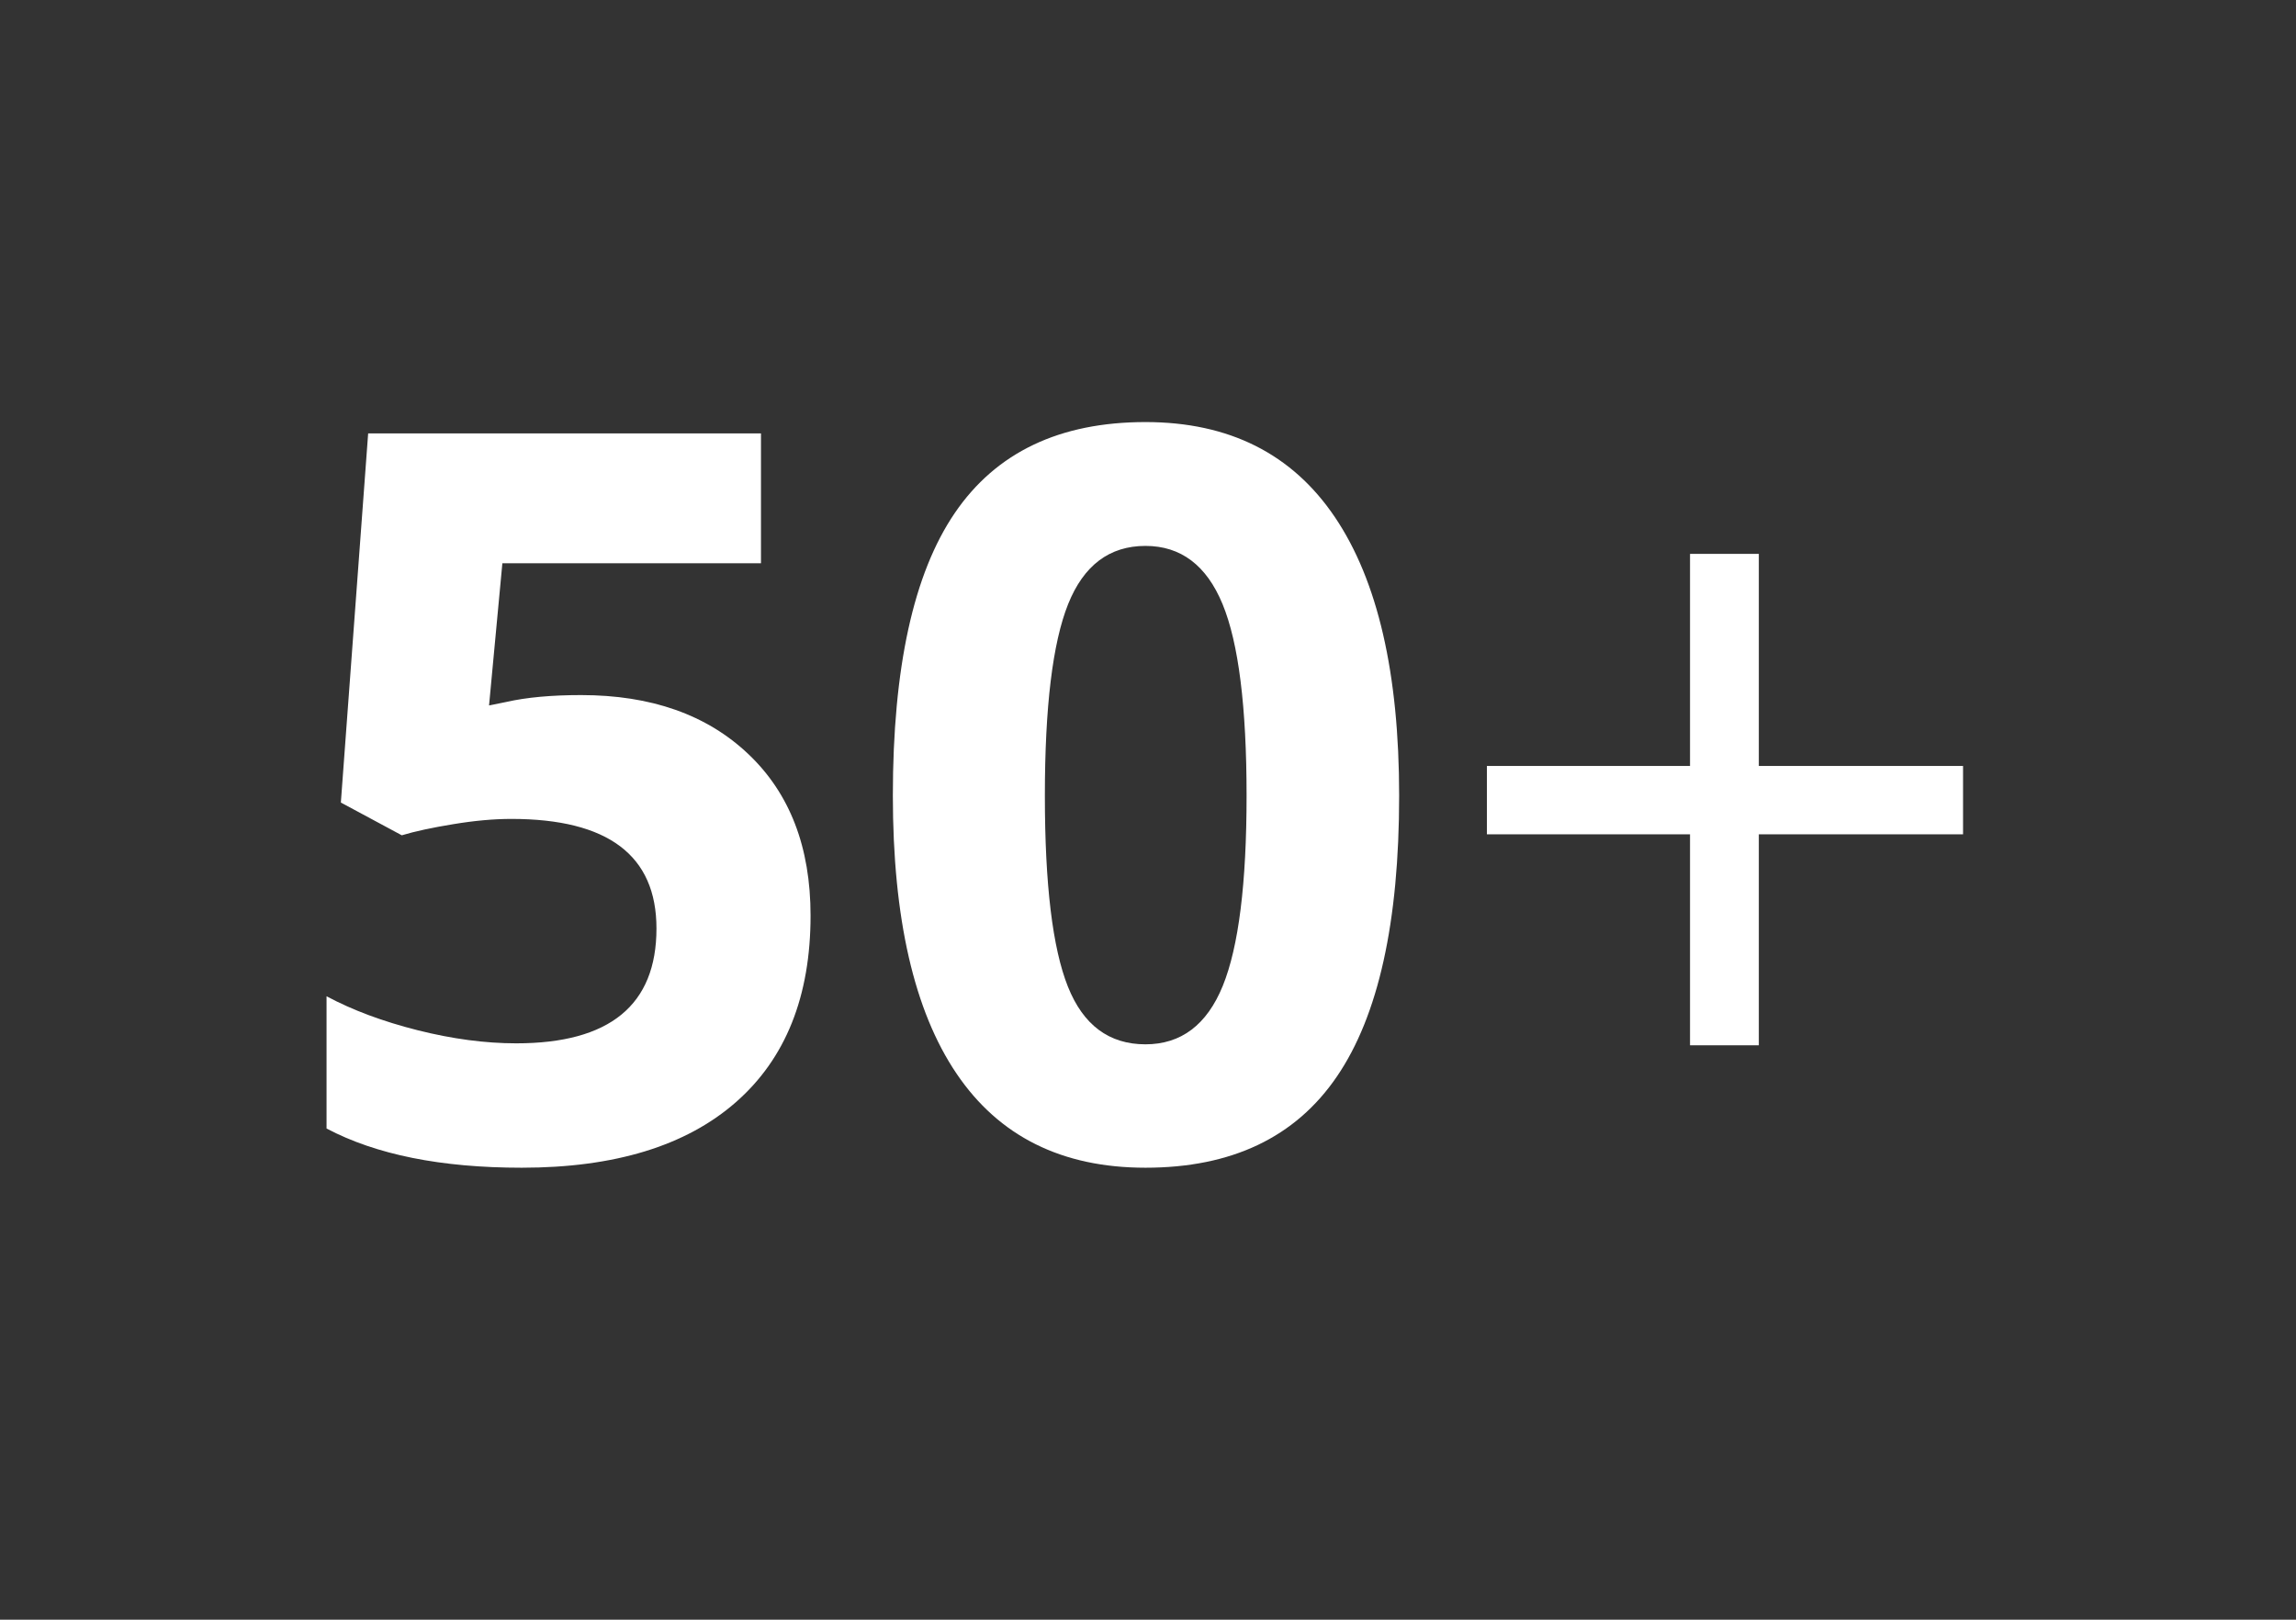 <svg xmlns="http://www.w3.org/2000/svg" xmlns:xlink="http://www.w3.org/1999/xlink" width="438" zoomAndPan="magnify" viewBox="0 0 328.5 231.75" height="309" preserveAspectRatio="xMidYMid meet" version="1.2"><rect x="0" y="0" width="328.5" height="231.75" fill="#333333" stroke="none"/><defs/><g id="e58bcaf2a8"><g style="fill:#ffffff;fill-opacity:1;"><g transform="translate(39.627, 165.655)"><path style="stroke:none" d="M 43.516 -66.203 C 53.535 -66.203 61.508 -63.391 67.438 -57.766 C 73.375 -52.141 76.344 -44.438 76.344 -34.656 C 76.344 -23.082 72.773 -14.176 65.641 -7.938 C 58.504 -1.695 48.297 1.422 35.016 1.422 C 23.484 1.422 14.176 -0.445 7.094 -4.188 L 7.094 -23.109 C 10.82 -21.117 15.164 -19.5 20.125 -18.25 C 25.094 -17 29.797 -16.375 34.234 -16.375 C 47.609 -16.375 54.297 -21.852 54.297 -32.812 C 54.297 -43.258 47.375 -48.484 33.531 -48.484 C 31.02 -48.484 28.254 -48.234 25.234 -47.734 C 22.211 -47.242 19.754 -46.711 17.859 -46.141 L 9.141 -50.828 L 13.047 -103.641 L 69.25 -103.641 L 69.25 -85.062 L 32.25 -85.062 L 30.344 -64.719 L 32.812 -65.219 C 35.695 -65.875 39.266 -66.203 43.516 -66.203 Z M 43.516 -66.203 "/></g><g transform="translate(122.495, 165.655)"><path style="stroke:none" d="M 77.688 -51.812 C 77.688 -33.719 74.719 -20.32 68.781 -11.625 C 62.852 -2.926 53.723 1.422 41.391 1.422 C 29.441 1.422 20.43 -3.066 14.359 -12.047 C 8.285 -21.023 5.25 -34.281 5.25 -51.812 C 5.25 -70.102 8.203 -83.582 14.109 -92.25 C 20.016 -100.926 29.109 -105.266 41.391 -105.266 C 53.348 -105.266 62.383 -100.727 68.5 -91.656 C 74.625 -82.582 77.688 -69.301 77.688 -51.812 Z M 27 -51.812 C 27 -39.102 28.098 -29.992 30.297 -24.484 C 32.492 -18.984 36.191 -16.234 41.391 -16.234 C 46.492 -16.234 50.18 -19.02 52.453 -24.594 C 54.723 -30.176 55.859 -39.25 55.859 -51.812 C 55.859 -64.531 54.711 -73.664 52.422 -79.219 C 50.129 -84.77 46.453 -87.547 41.391 -87.547 C 36.242 -87.547 32.555 -84.77 30.328 -79.219 C 28.109 -73.664 27 -64.531 27 -51.812 Z M 27 -51.812 "/></g></g><g style="fill:#ffffff;fill-opacity:1;"><g transform="translate(205.363, 165.655)"><path style="stroke:none" d="M 46.281 -56.062 L 75.5 -56.062 L 75.5 -46.281 L 46.281 -46.281 L 46.281 -16.094 L 36.438 -16.094 L 36.438 -46.281 L 7.375 -46.281 L 7.375 -56.062 L 36.438 -56.062 L 36.438 -86.406 L 46.281 -86.406 Z M 46.281 -56.062 "/></g></g></g></svg>